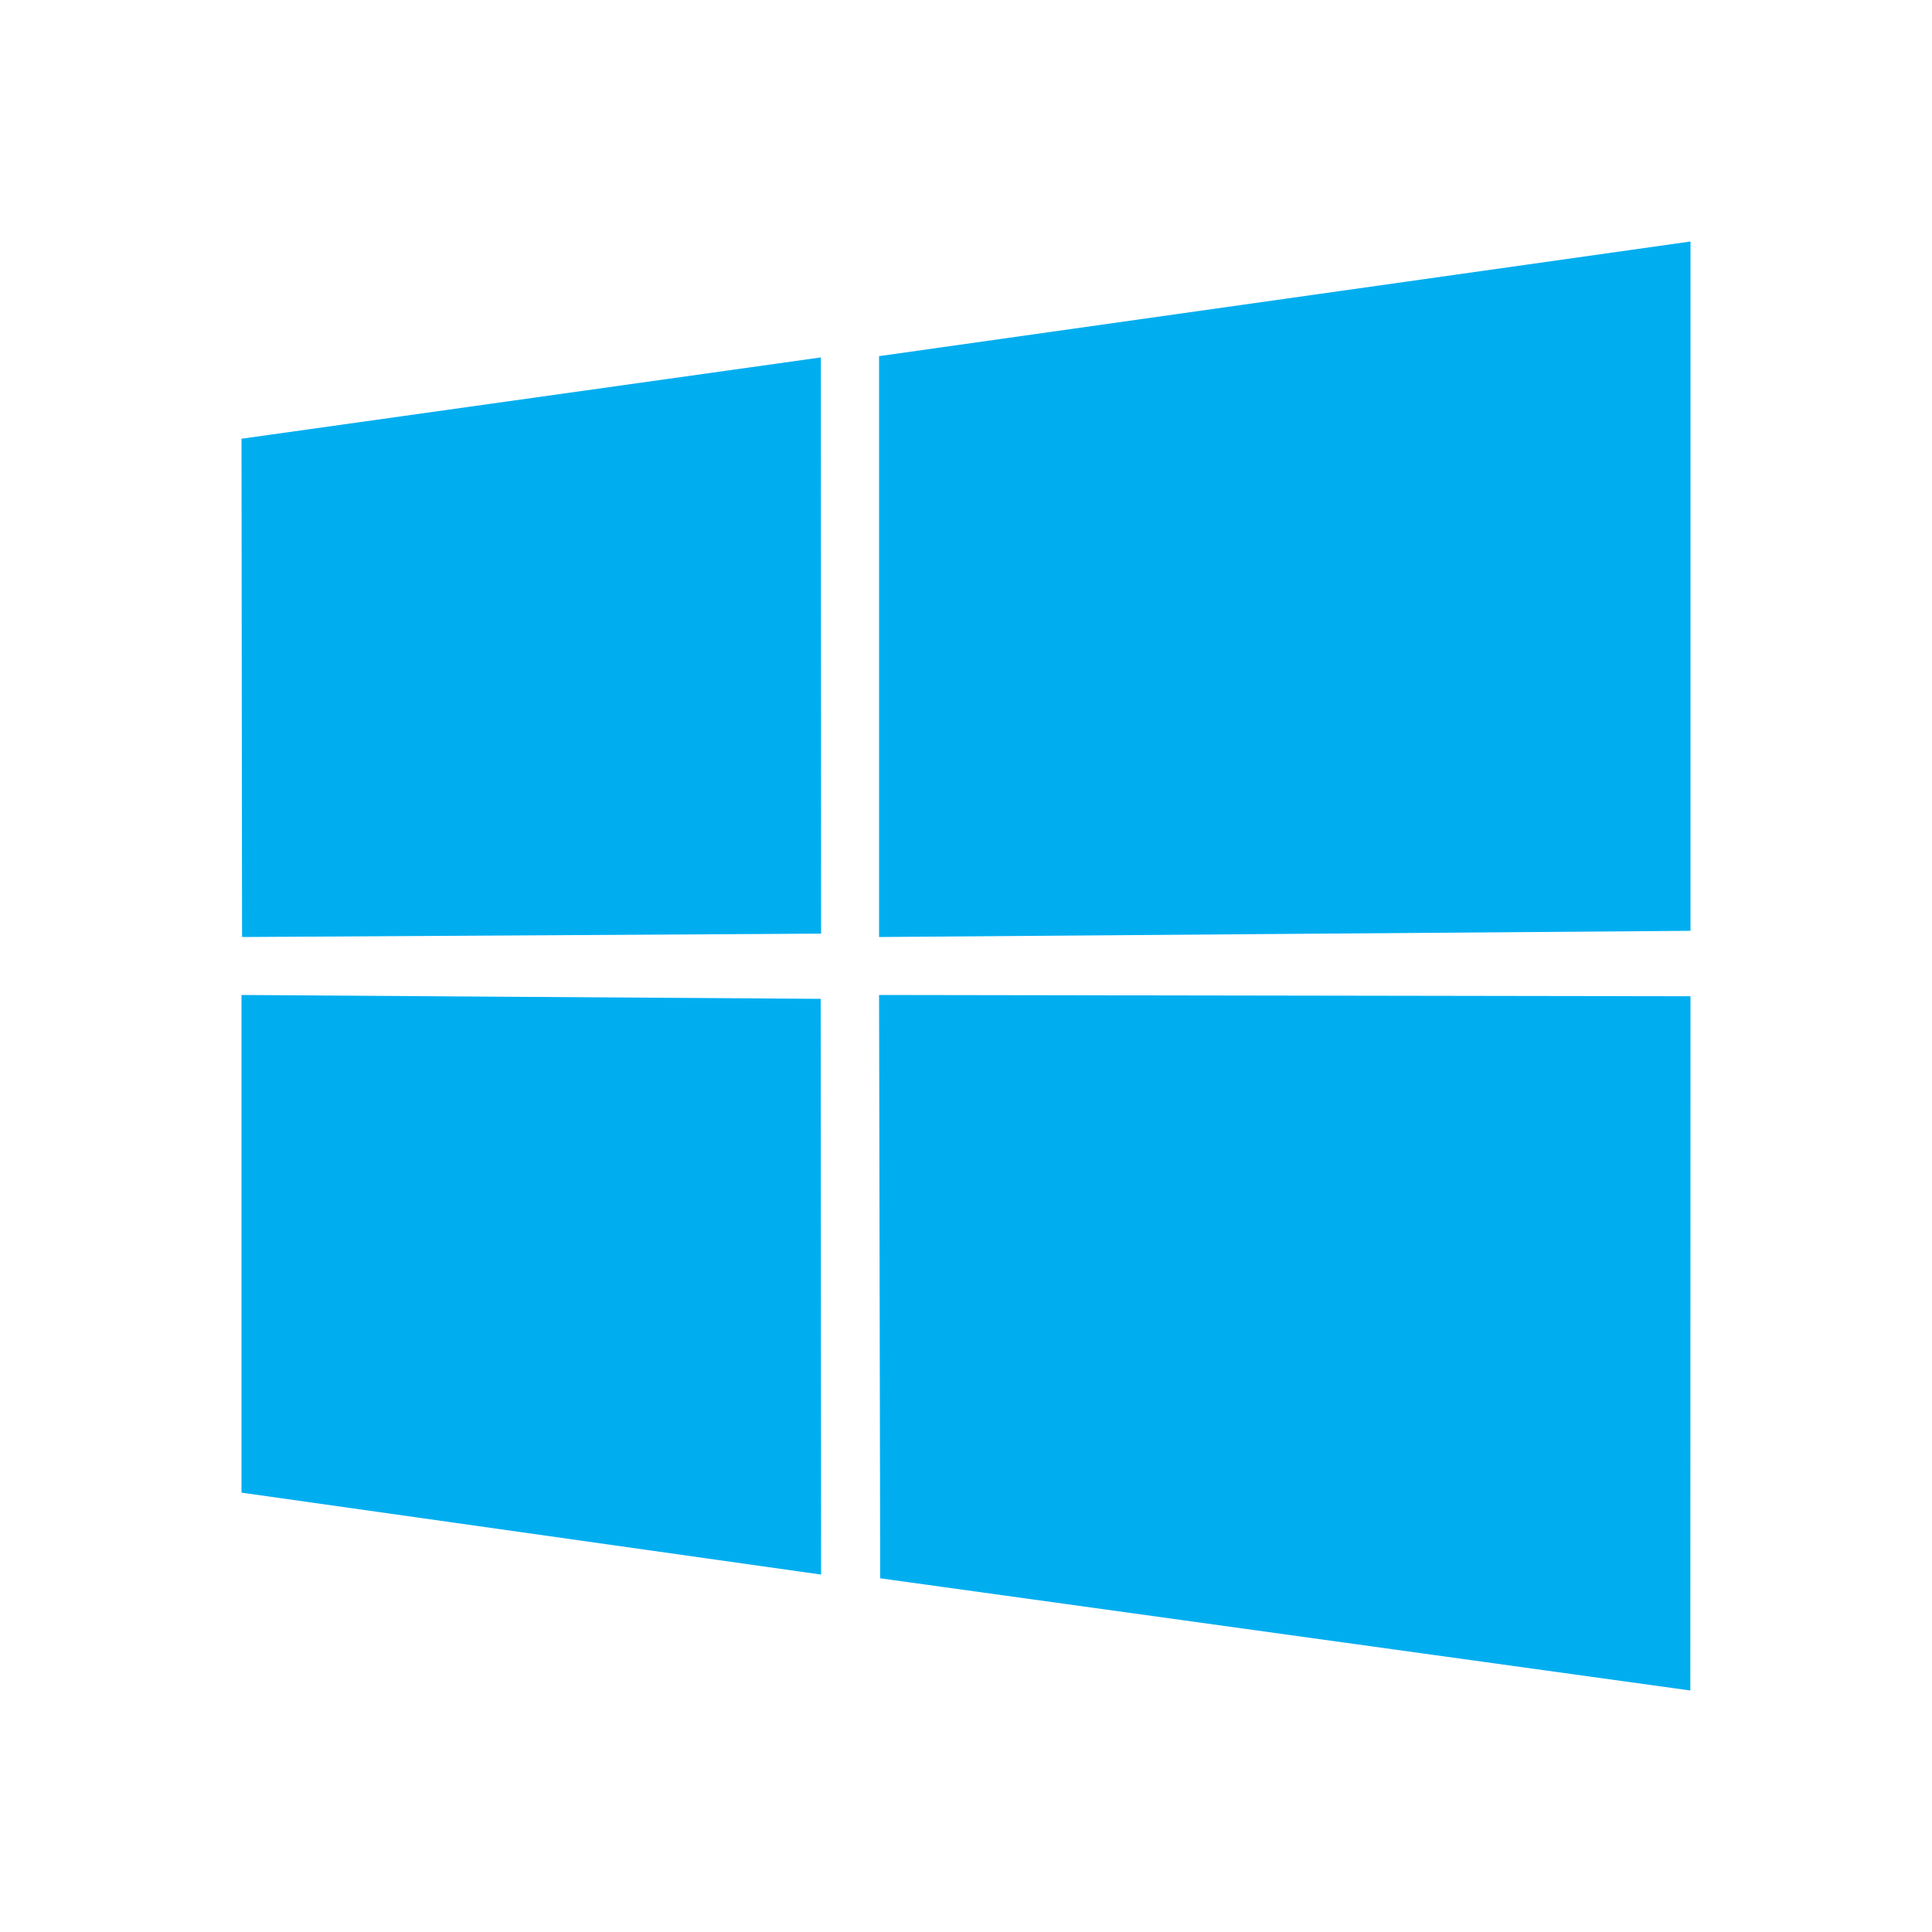 <?xml version="1.0" encoding="UTF-8"?>
<svg width="56px" height="56px" viewBox="0 0 56 56" version="1.1" xmlns="http://www.w3.org/2000/svg" xmlns:xlink="http://www.w3.org/1999/xlink">
    <title>切片</title>
    <g id="中文版" stroke="none" stroke-width="1" fill="none" fill-rule="evenodd">
        <g id="臻速宝" transform="translate(-1040, -4030)" fill="#00AEF0" fill-rule="nonzero">
            <g id="4.OS/Apple" transform="translate(1040, 4030)">
                <rect id="矩形" opacity="0" x="7" y="7" width="42" height="42"></rect>
                <path d="M7,12.717 L23.793,10.36 L23.8,27.062 L7.016,27.16 L7,12.717 Z M23.788,28.952 L23.8,45.64 L7,43.265 L7,28.84 L23.788,28.952 Z M25.48,10.323 L49,7 L49,26.98 L25.48,27.16 L25.48,10.323 Z M49,28.875 L48.995,49 L25.513,45.748 L25.48,28.84 L49,28.877 L49,28.875 Z" id="形状"></path>
            </g>
        </g>
    </g>
</svg>